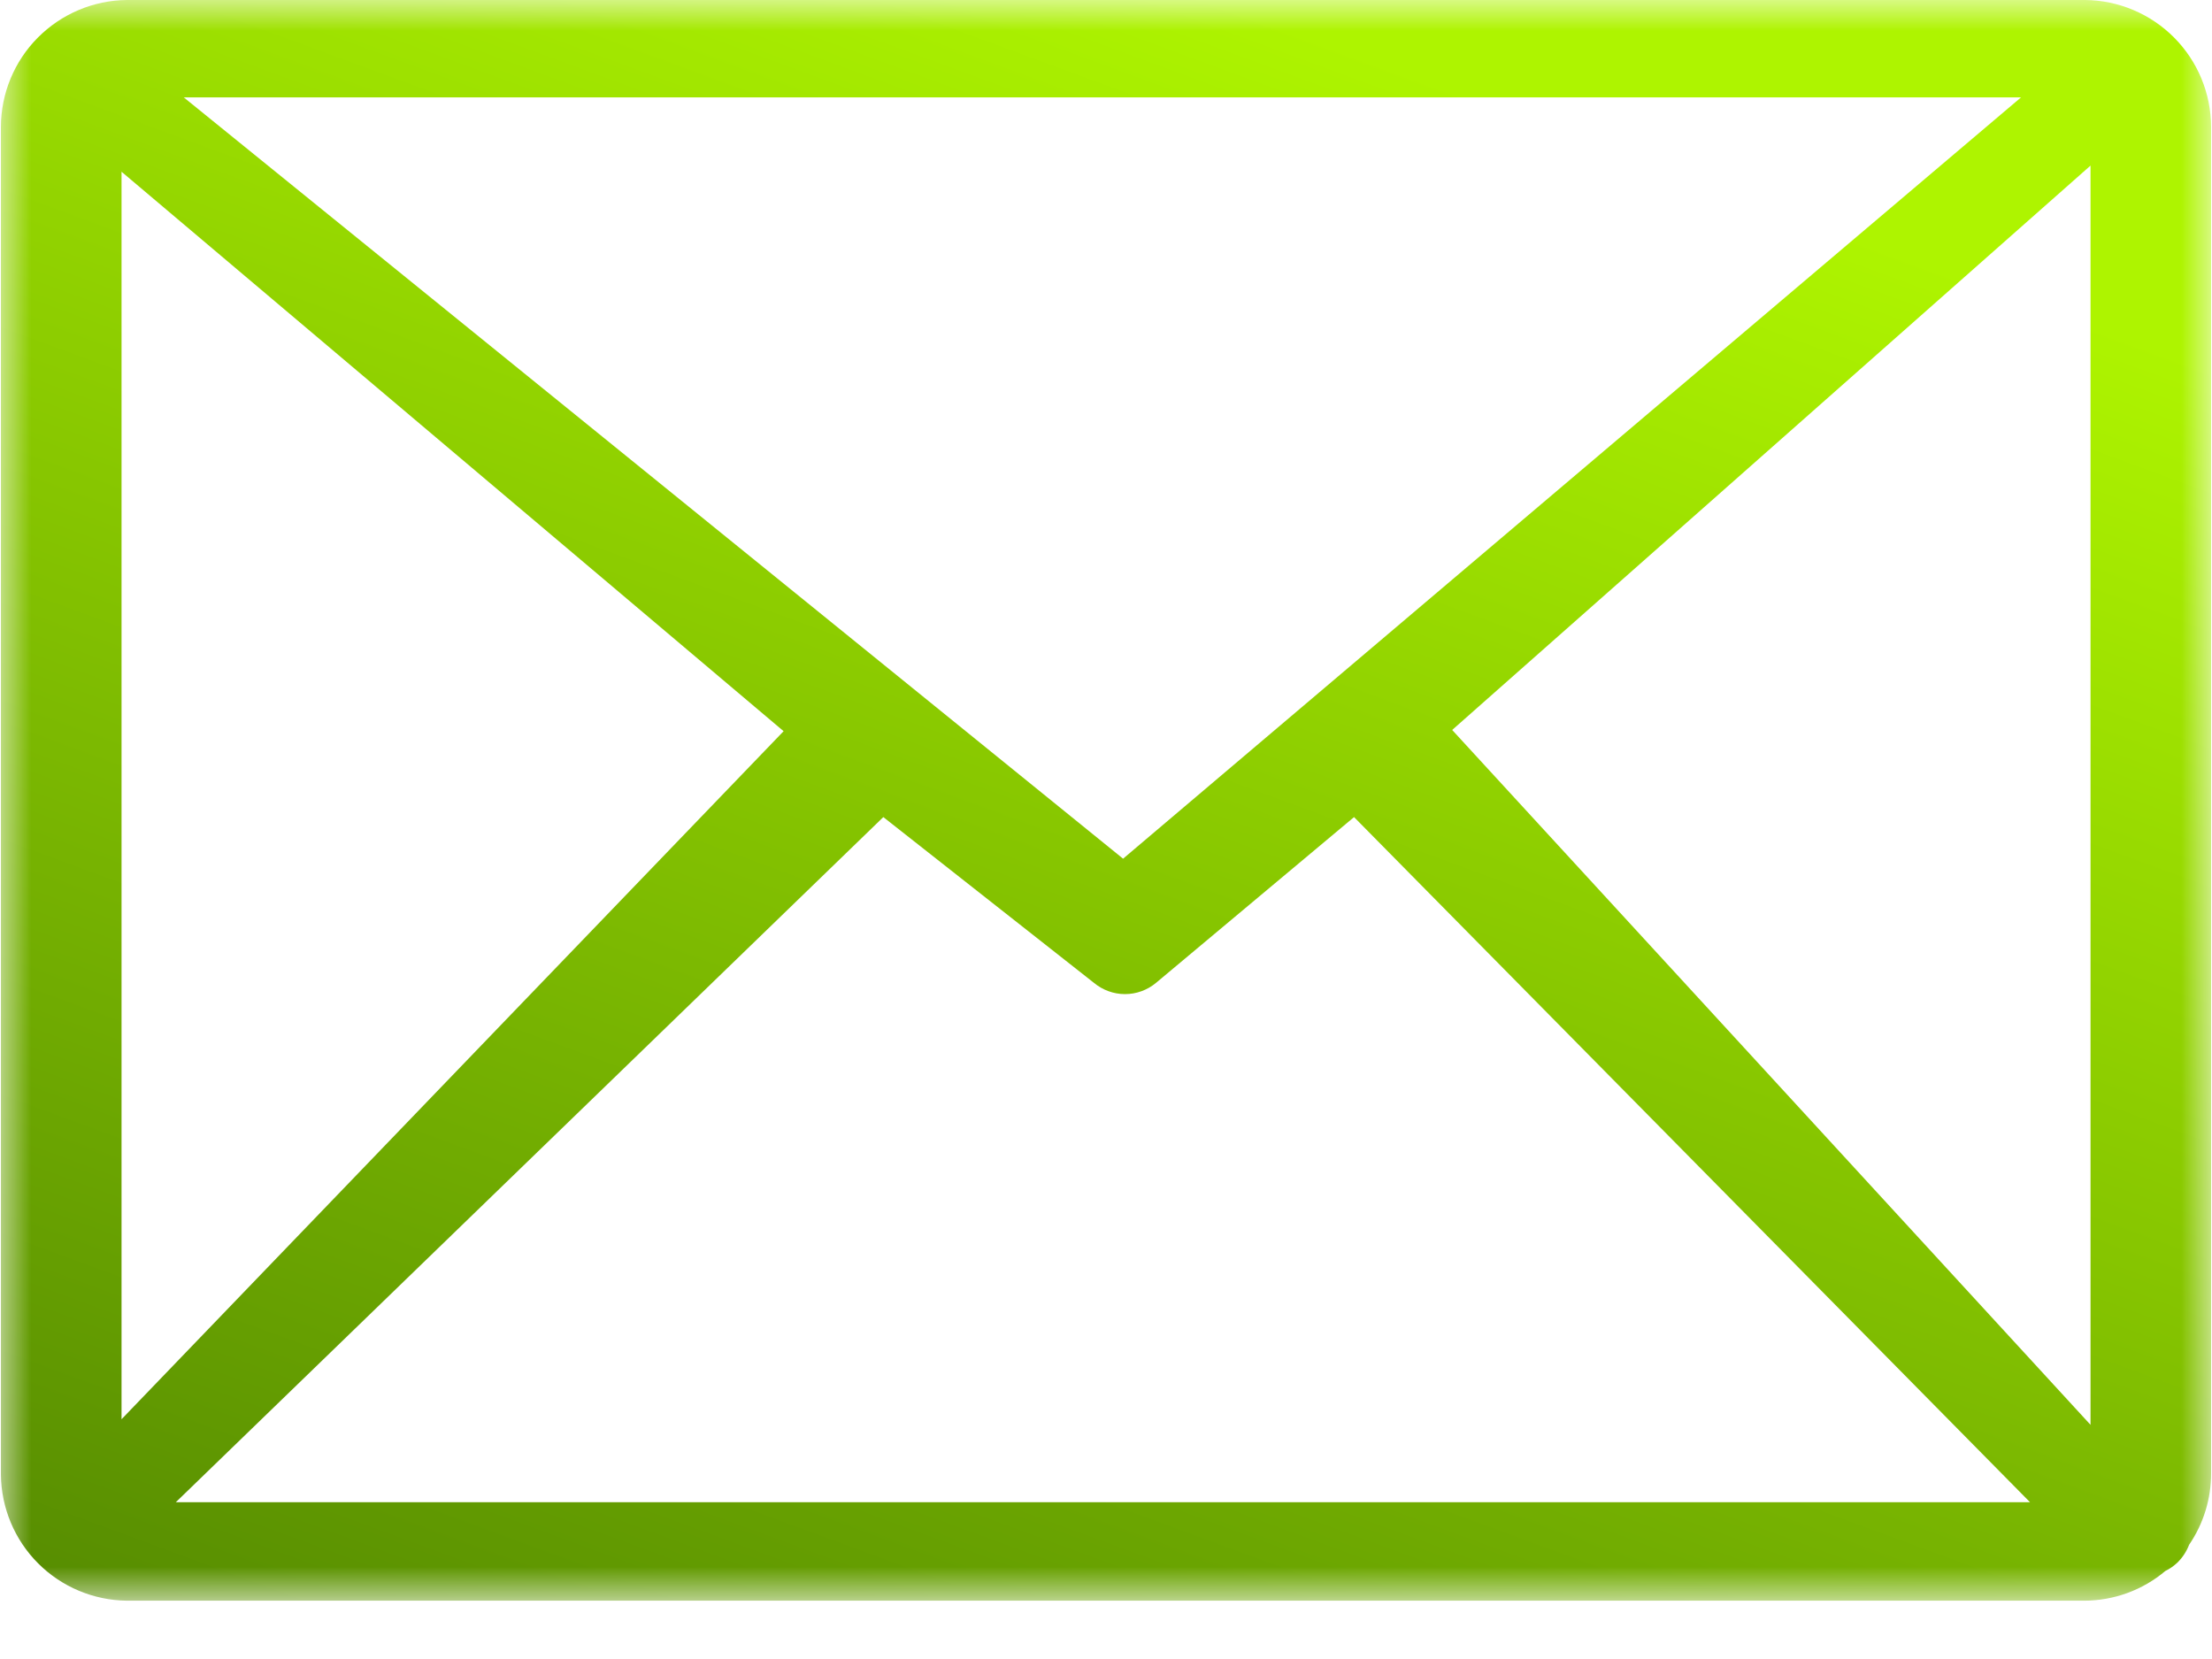 <svg width="36" height="27" viewBox="0 0 36 27" fill="none" xmlns="http://www.w3.org/2000/svg">
<mask id="mask0_169_16" style="mask-type:luminance" maskUnits="userSpaceOnUse" x="0" y="0" width="36" height="27">
<path d="M36 0H0V26.033H36V0Z" fill="white"/>
</mask>
<g mask="url(#mask0_169_16)">
<path d="M2.065 0H33.935C34.479 0.005 35 0.225 35.384 0.612C35.768 0.998 35.984 1.521 35.985 2.065V23.968C35.988 24.386 35.864 24.795 35.628 25.14C35.586 25.25 35.52 25.35 35.435 25.433C35.377 25.487 35.312 25.533 35.241 25.567C34.872 25.879 34.404 26.05 33.92 26.051H2.065C1.523 26.045 1.005 25.828 0.621 25.444C0.238 25.061 0.02 24.542 0.015 24V2.065C0.016 1.521 0.232 0.998 0.616 0.612C1 0.225 1.521 0.005 2.065 0ZM1.978 23.098L12.753 11.9L1.978 2.795V23.098ZM14.376 13.298L2.862 24.448H33.038L22.037 13.298L18.814 15.996C18.672 16.114 18.494 16.179 18.309 16.179C18.125 16.179 17.946 16.114 17.804 15.996L14.376 13.298ZM23.634 11.88L34.023 23.189V2.695L23.634 11.88ZM2.991 1.585L18.278 13.975L32.892 1.585H2.991Z" fill="url(#paint0_linear_169_16)"/>
</g>
<defs>
<linearGradient id="paint0_linear_169_16" x1="-0.699" y1="-7.604" x2="-11.636" y2="22.011" gradientUnits="userSpaceOnUse">
<stop stop-color="#AEF400"/>
<stop offset="1" stop-color="#558B01"/>
</linearGradient>
</defs>
</svg>
